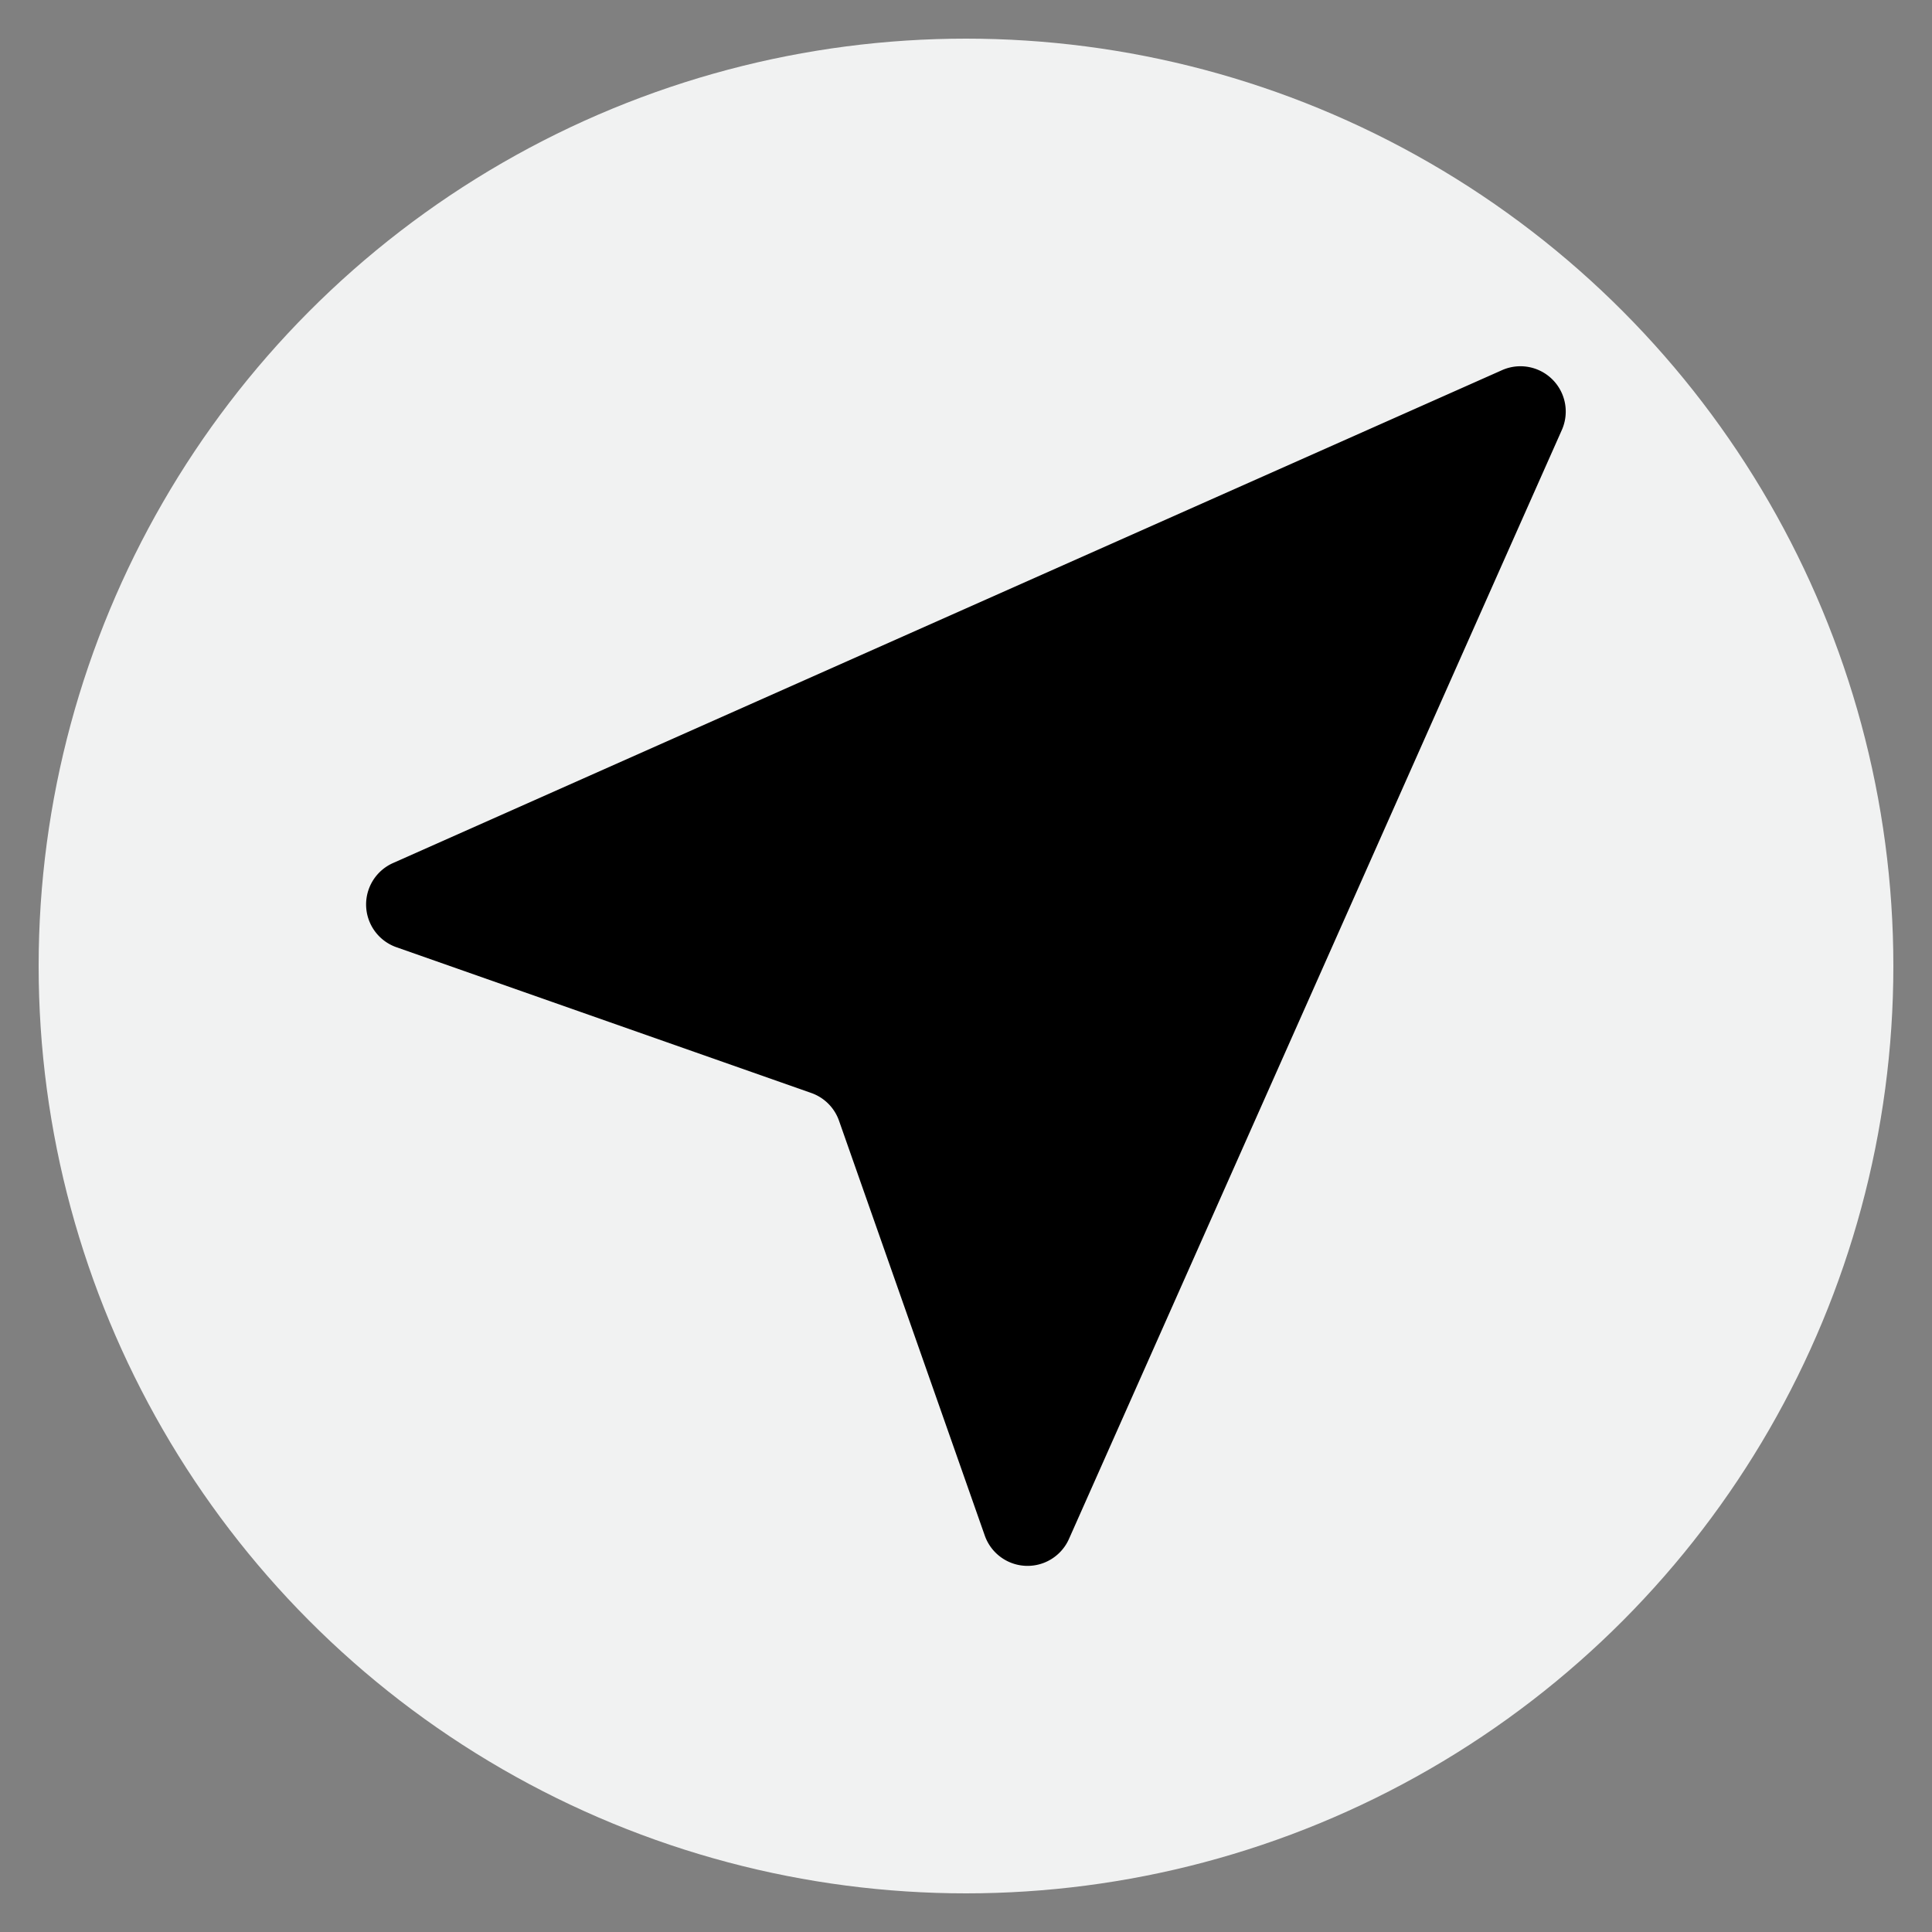 <svg xmlns="http://www.w3.org/2000/svg" xmlns:xlink="http://www.w3.org/1999/xlink" width="100" height="100" viewBox="0 0 100 100"><rect x="0" y="0" width="100" height="100" fill="#808080" stroke="none"/><circle stroke="none" fill="#f1f2f2" r="48%" cx="50%" cy="50%"></circle><g transform="translate(50 50) scale(0.69 0.69) rotate(0) translate(-50 -50)" style="fill:#000000"><svg fill="#000000" xmlns="http://www.w3.org/2000/svg" data-name="Layer 1" viewBox="0 0 100 100" x="0px" y="0px"><title>A</title><path d="M90.209,5.304,7.019,42.277a3.399,3.399,0,0,0,.254,6.314L38.394,59.526A3.399,3.399,0,0,1,40.474,61.606L51.409,92.727a3.4,3.4,0,0,0,6.314.254L94.696,9.791A3.399,3.399,0,0,0,90.209,5.304Z"></path></svg></g></svg>